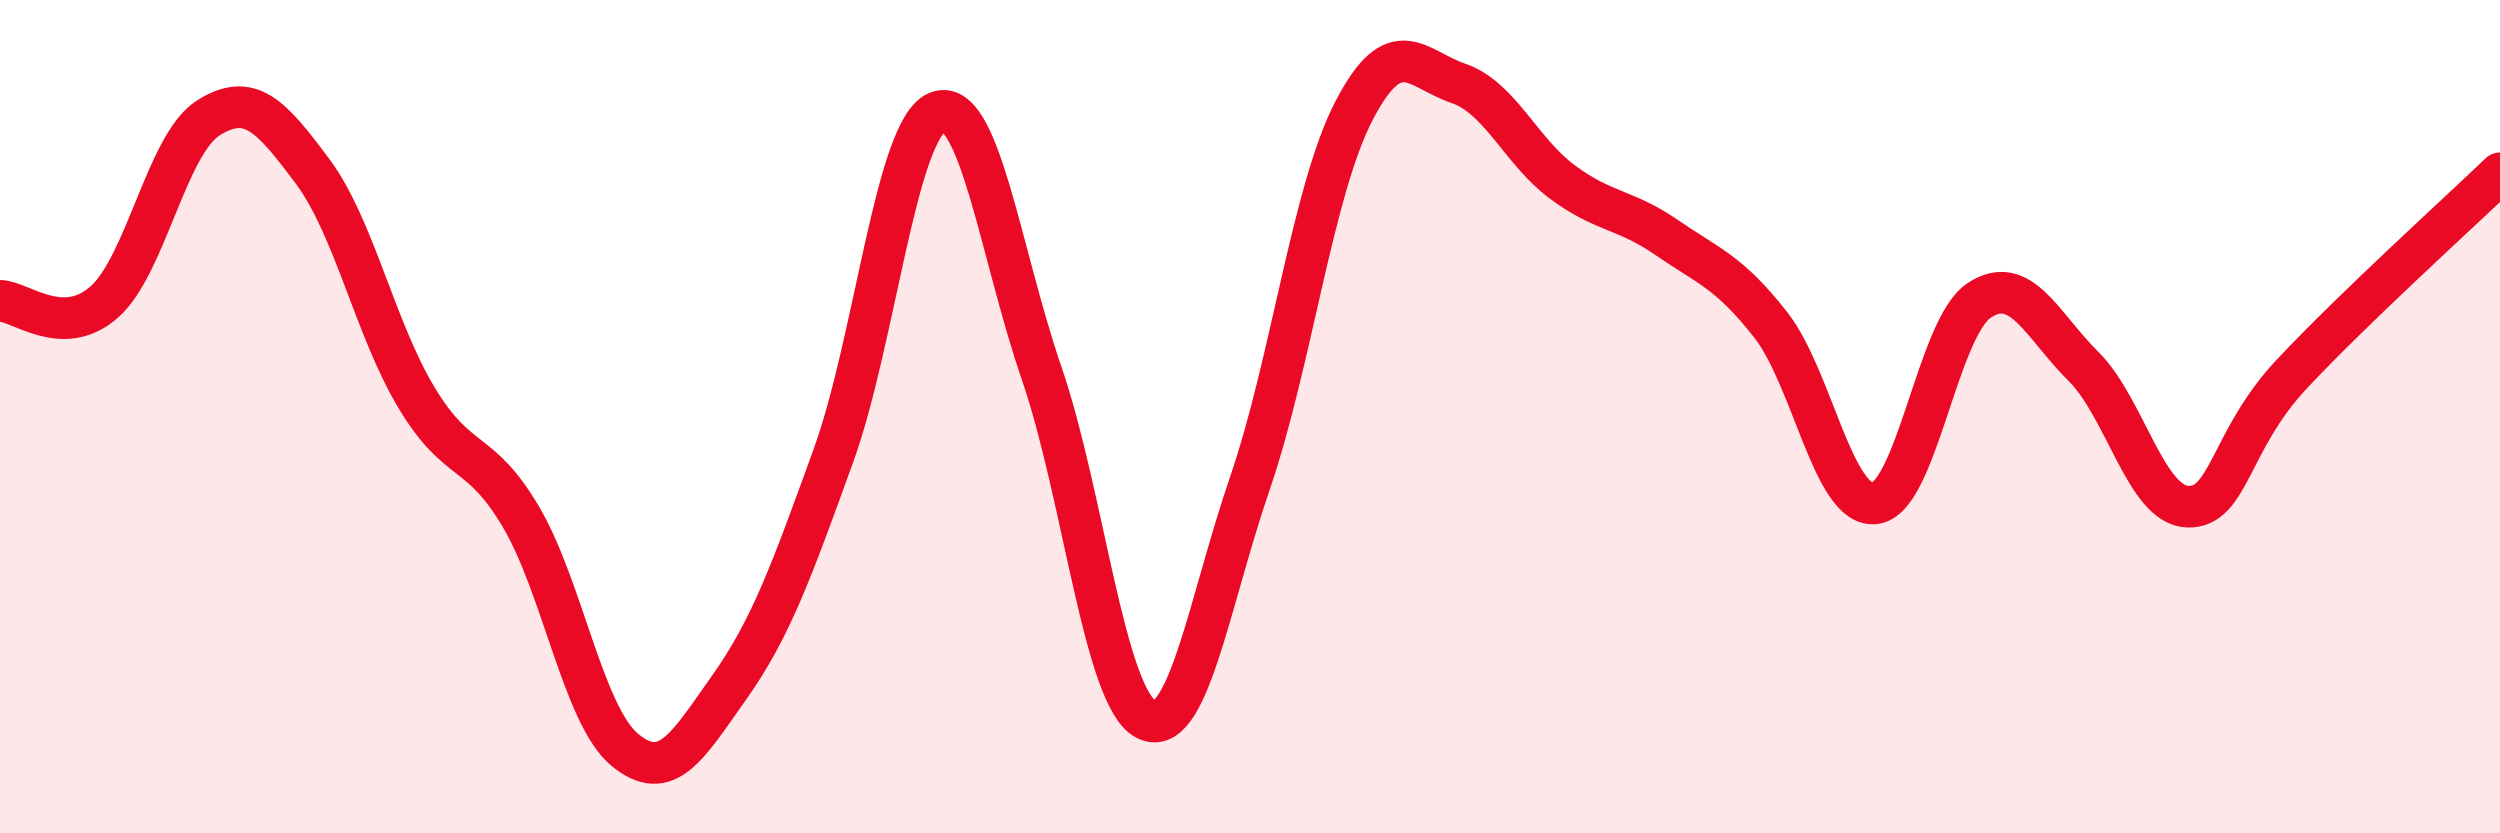 
    <svg width="60" height="20" viewBox="0 0 60 20" xmlns="http://www.w3.org/2000/svg">
      <path
        d="M 0,7.22 C 0.5,7.23 1.5,8.13 2.5,7.25 C 3.5,6.37 4,3.46 5,2.83 C 6,2.2 6.5,2.77 7.5,4.11 C 8.5,5.45 9,7.89 10,9.55 C 11,11.21 11.5,10.71 12.5,12.4 C 13.5,14.09 14,17.18 15,18 C 16,18.82 16.5,17.91 17.5,16.5 C 18.5,15.09 19,13.7 20,10.94 C 21,8.18 21.5,3.09 22.5,2.69 C 23.5,2.29 24,6.05 25,8.96 C 26,11.87 26.5,16.73 27.5,17.26 C 28.5,17.79 29,14.51 30,11.59 C 31,8.67 31.5,4.57 32.5,2.65 C 33.5,0.73 34,1.66 35,2 C 36,2.34 36.5,3.63 37.5,4.37 C 38.5,5.11 39,5.01 40,5.7 C 41,6.39 41.5,6.52 42.5,7.8 C 43.5,9.08 44,12.2 45,12.08 C 46,11.96 46.5,7.87 47.5,7.21 C 48.5,6.55 49,7.8 50,8.79 C 51,9.78 51.5,12.12 52.5,12.16 C 53.5,12.2 53.5,10.58 55,8.98 C 56.5,7.38 59,5.12 60,4.16L60 20L0 20Z"
        fill="#EB0A25"
        opacity="0.1"
        stroke-linecap="round"
        stroke-linejoin="round"
      />
      <path
        d="M 0,7.22 C 0.5,7.23 1.5,8.13 2.5,7.25 C 3.5,6.37 4,3.46 5,2.83 C 6,2.2 6.5,2.77 7.5,4.11 C 8.5,5.45 9,7.89 10,9.55 C 11,11.21 11.5,10.71 12.5,12.4 C 13.5,14.09 14,17.18 15,18 C 16,18.82 16.5,17.91 17.5,16.5 C 18.5,15.09 19,13.7 20,10.94 C 21,8.18 21.5,3.09 22.5,2.69 C 23.5,2.29 24,6.05 25,8.96 C 26,11.87 26.5,16.73 27.5,17.26 C 28.5,17.79 29,14.51 30,11.59 C 31,8.67 31.5,4.57 32.5,2.65 C 33.5,0.73 34,1.66 35,2 C 36,2.34 36.5,3.63 37.5,4.37 C 38.5,5.11 39,5.01 40,5.7 C 41,6.39 41.5,6.52 42.5,7.8 C 43.5,9.08 44,12.2 45,12.08 C 46,11.96 46.5,7.87 47.5,7.21 C 48.5,6.55 49,7.8 50,8.79 C 51,9.78 51.5,12.12 52.5,12.16 C 53.5,12.2 53.5,10.58 55,8.98 C 56.5,7.38 59,5.12 60,4.16"
        stroke="#EB0A25"
        stroke-width="1"
        fill="none"
        stroke-linecap="round"
        stroke-linejoin="round"
      />
    </svg>
  